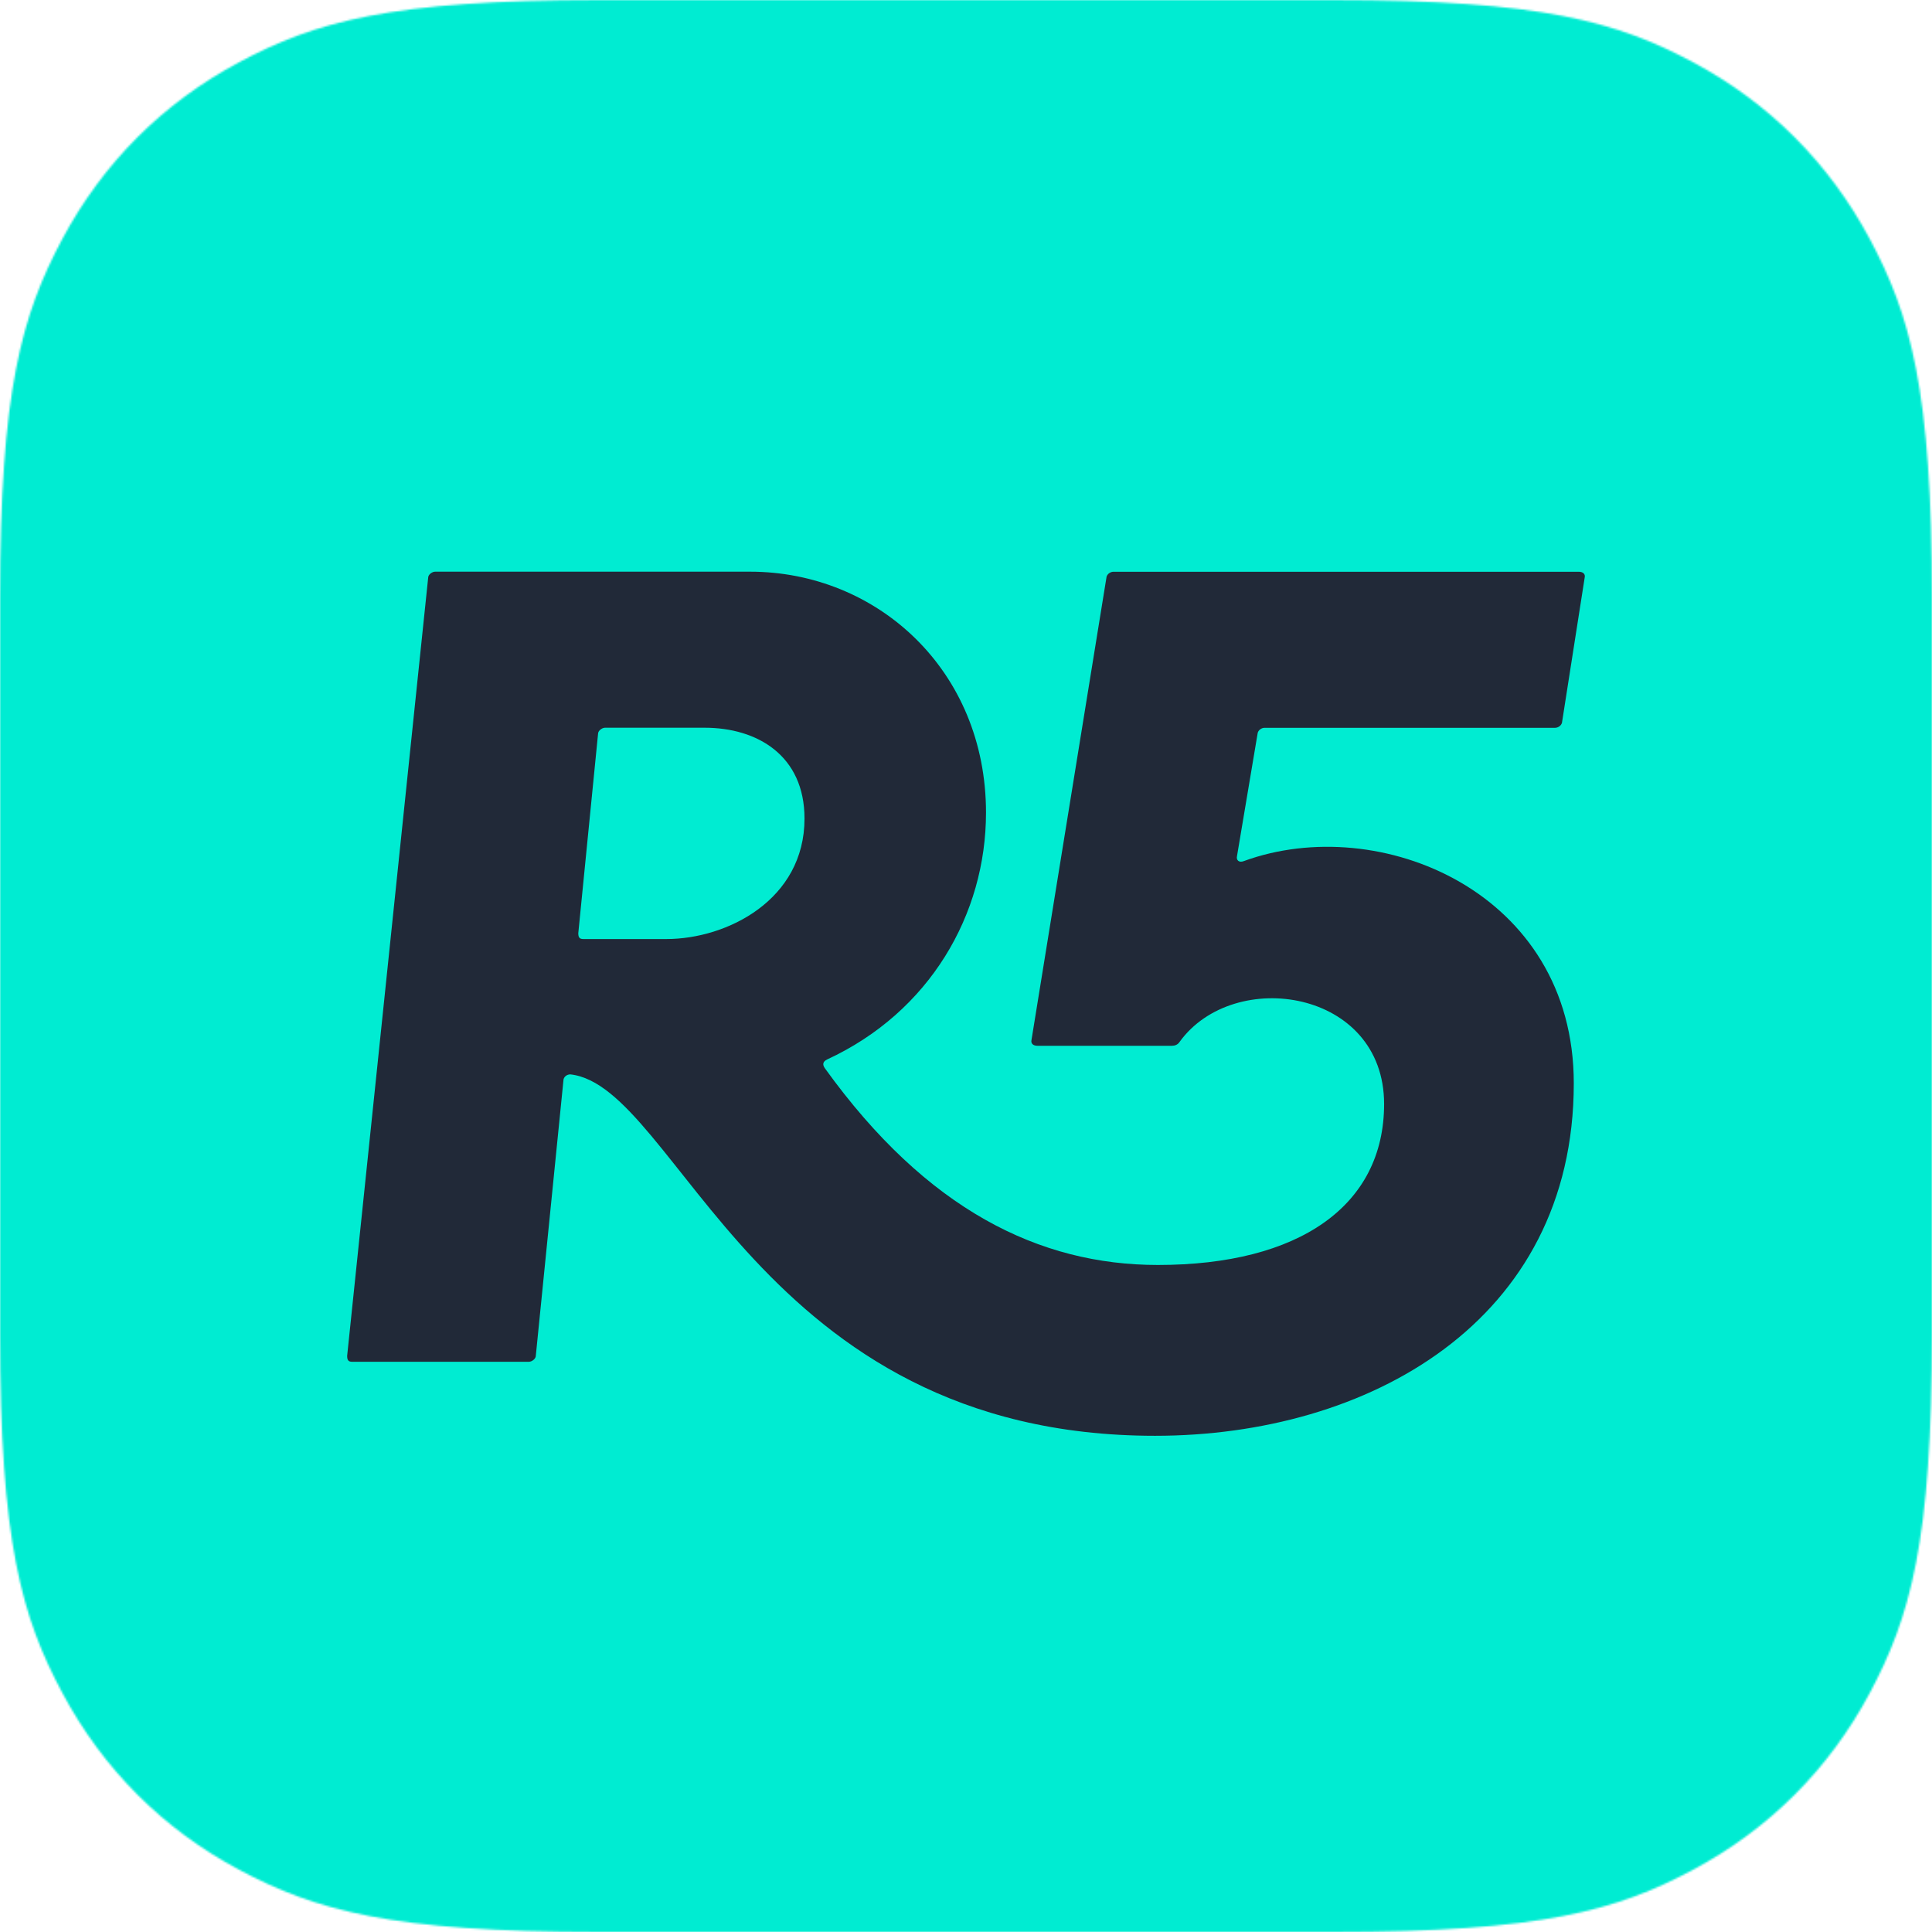 <svg width="1024" height="1024" viewBox="0 0 1024 1024" fill="none" xmlns="http://www.w3.org/2000/svg">
<mask id="mask0_42_14" style="mask-type:alpha" maskUnits="userSpaceOnUse" x="0" y="0" width="1024" height="1024">
<path fill-rule="evenodd" clip-rule="evenodd" d="M317.269 0H706.816C817.152 0 857.088 11.521 897.451 33.027C937.813 54.618 969.387 86.279 990.976 126.56C1012.57 166.926 1024 206.865 1024 317.21V706.79C1024 817.135 1012.48 857.074 990.976 897.44C969.387 937.806 937.728 969.382 897.451 990.973C857.088 1012.56 817.152 1024 706.816 1024H317.269C206.933 1024 166.997 1012.48 126.635 990.973C86.272 969.382 54.699 937.721 33.109 897.44C11.52 857.159 0 817.135 0 706.79V317.296C0 206.951 11.52 167.011 33.024 126.645C54.613 86.279 86.272 54.618 126.635 33.027C166.912 11.521 206.933 0 317.269 0Z" fill="black"/>
</mask>
<g mask="url(#mask0_42_14)">
<rect width="1024" height="1024" fill="#00ECD2"/>
<rect width="1024" height="1024" fill="#00ECD2"/>
<path d="M306.508 494.601L316.991 388.867C316.991 387.31 319.096 385.71 320.654 385.71H373.53C401.274 385.71 426.407 400.358 426.407 433.863C426.407 476.797 385.571 497.716 353.112 497.716H309.119C307.014 497.716 306.508 496.664 306.508 494.559V494.601ZM226.941 306.199L184 718.614C184 720.718 184.505 721.771 186.61 721.771H280.323C281.88 721.771 283.985 720.213 283.985 718.614L298.636 572.597C298.636 571.04 300.194 569.441 302.299 569.441C359.343 575.712 401.779 761 612.19 761C724.763 761 834.137 700.809 834.137 574.155C834.137 472.63 730.994 430.201 659.299 456.382C656.689 457.435 655.131 455.877 655.636 453.773L666.624 388.362C667.129 386.805 668.729 385.752 670.287 385.752H824.201C825.759 385.752 827.359 384.7 827.864 383.143L839.904 306.199C840.409 304.094 838.852 303.042 836.747 303.042H590.172C588.615 303.042 587.015 304.094 586.51 305.652L546.726 551.131C546.221 553.235 547.778 554.288 549.883 554.288H621.073C622.631 554.288 624.23 553.782 625.241 552.183C654.037 512.406 733.604 524.445 733.604 585.141C733.604 639.06 688.6 670.461 613.706 670.461C550.894 670.461 491.197 641.165 437.268 566.284C435.711 564.179 436.216 562.622 438.321 561.569C492.755 536.441 522.603 484.626 522.603 430.706C522.603 355.32 465.012 303 397.485 303H230.604C229.046 303 226.941 304.557 226.941 306.157V306.199Z" fill="#212938"/>
</g>
</svg>
